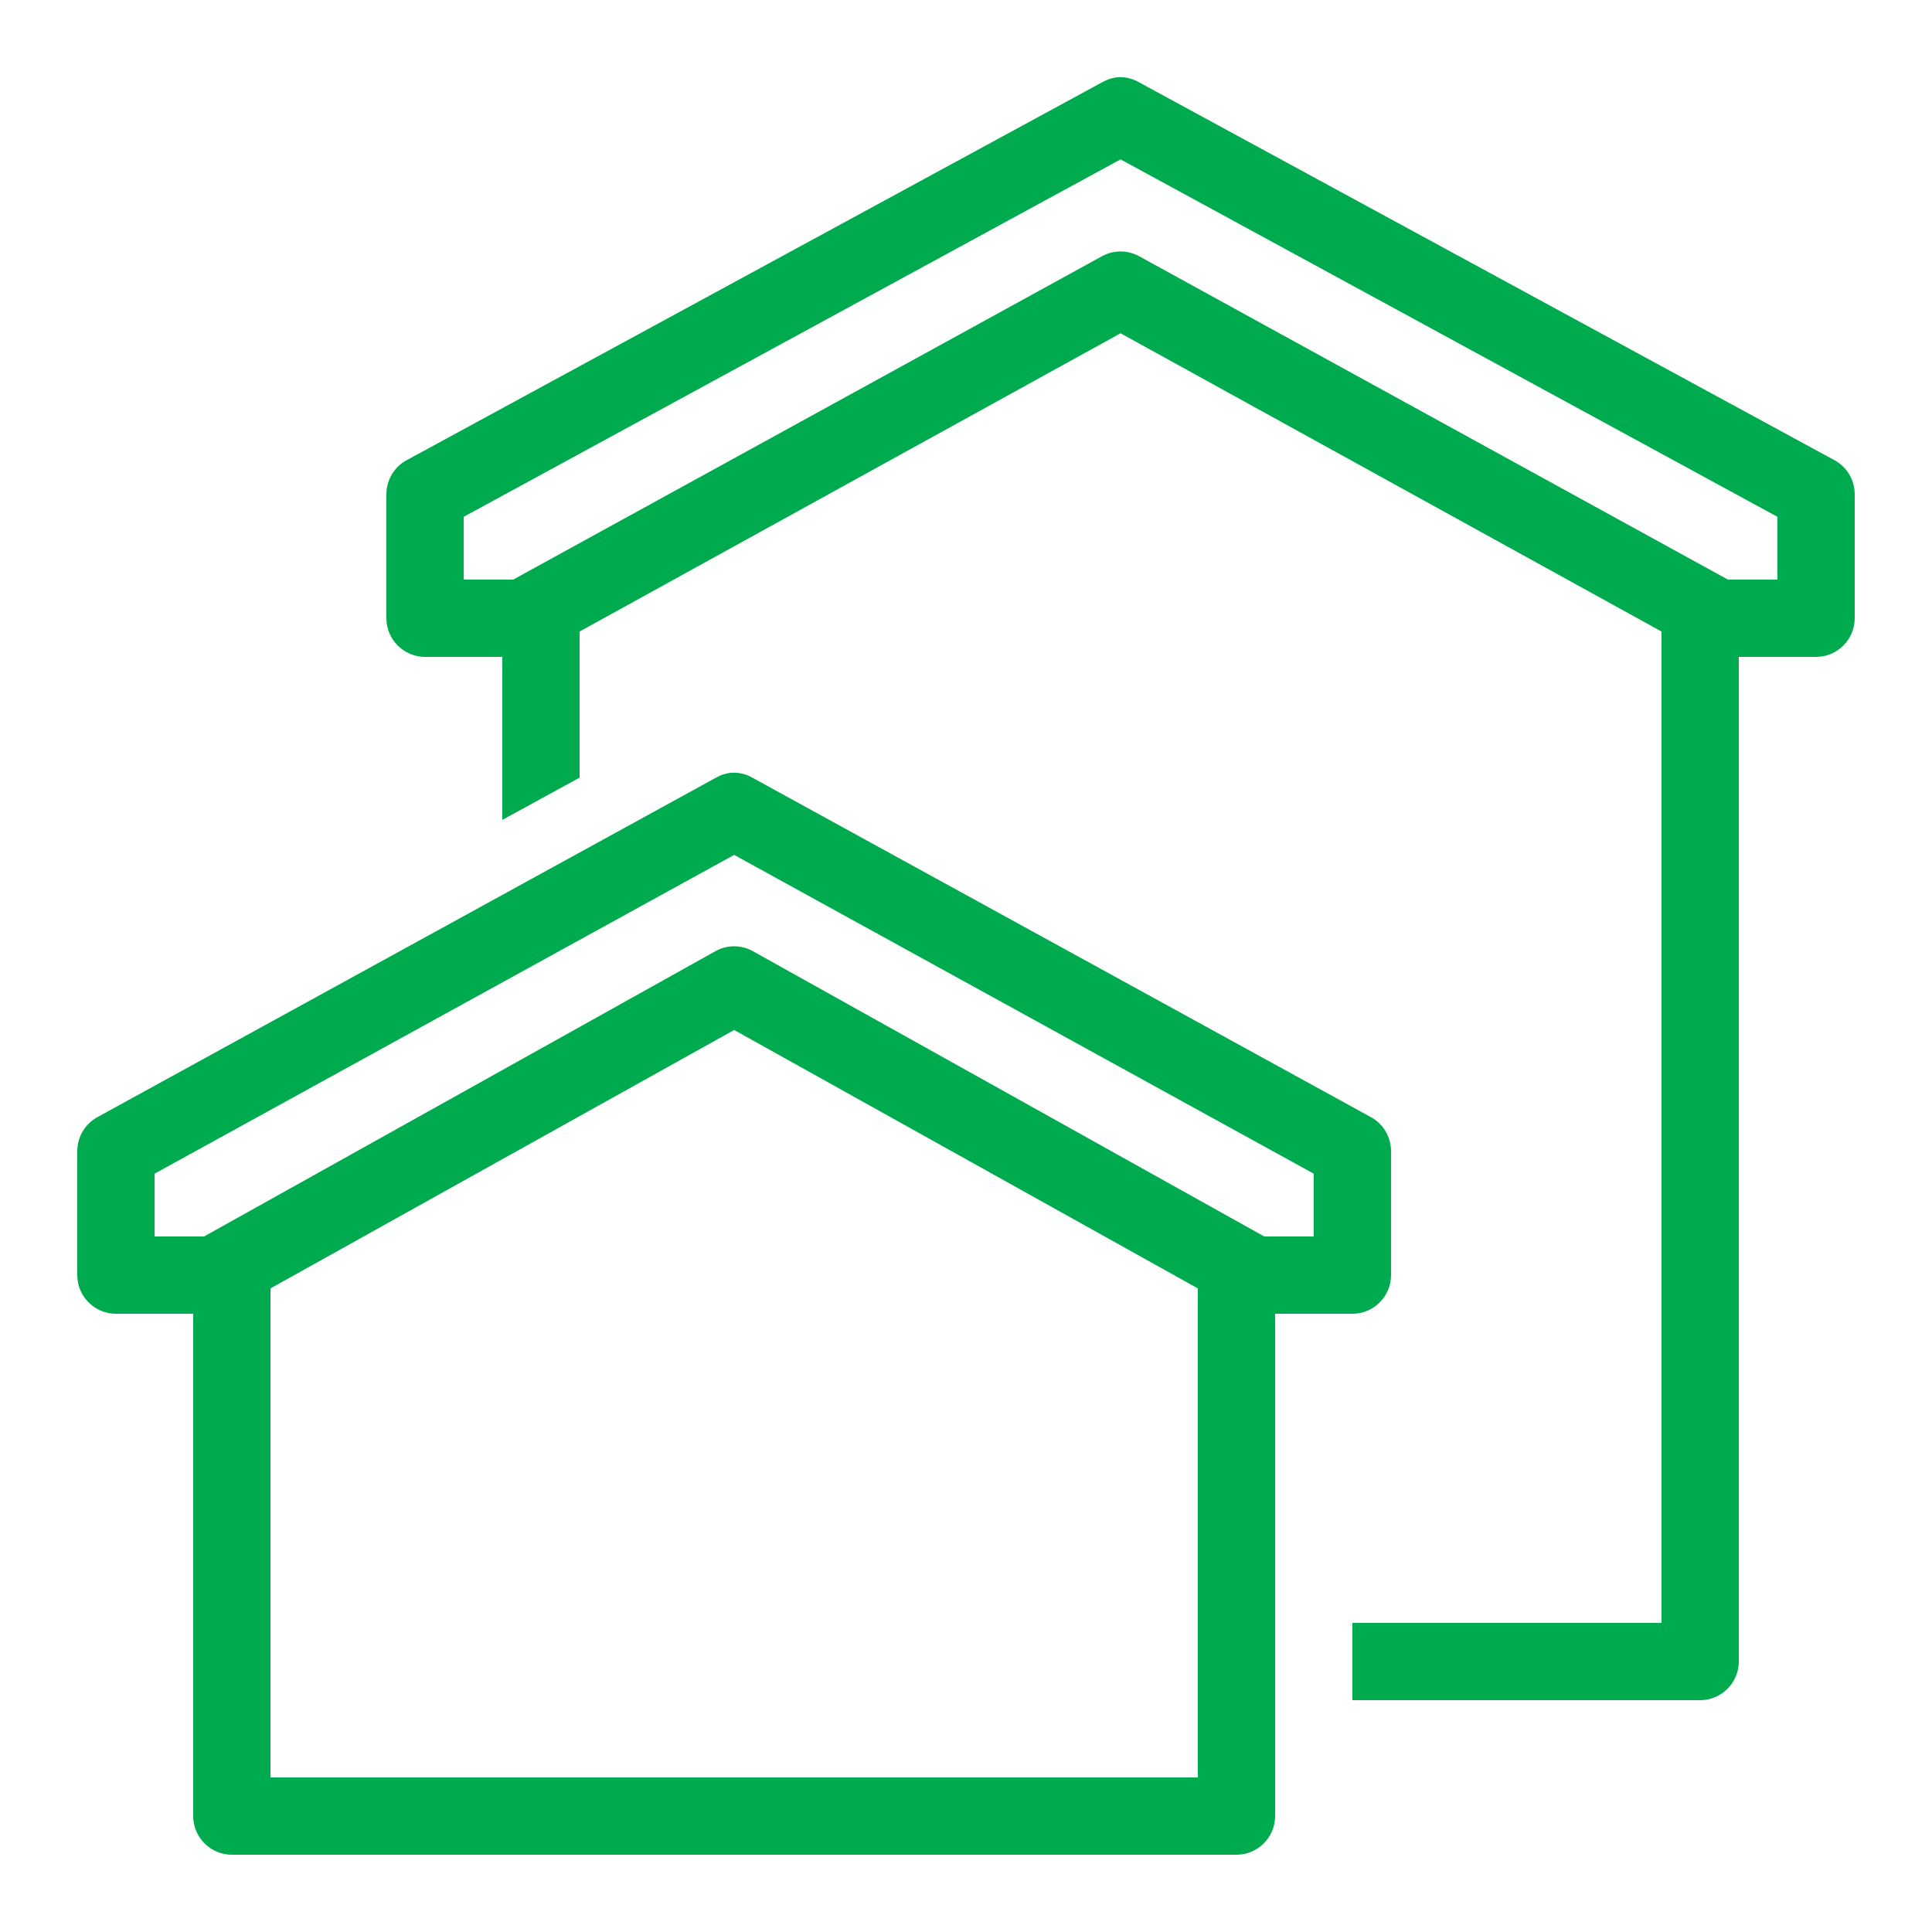 <?xml version="1.0" encoding="UTF-8"?> <svg xmlns="http://www.w3.org/2000/svg" xmlns:xlink="http://www.w3.org/1999/xlink" viewBox="0,0,256,256" width="100px" height="100px" fill-rule="nonzero"><g fill="#00aa4e" fill-rule="nonzero" stroke="none" stroke-width="1" stroke-linecap="butt" stroke-linejoin="miter" stroke-miterlimit="10" stroke-dasharray="" stroke-dashoffset="0" font-family="none" font-weight="none" font-size="none" text-anchor="none" style="mix-blend-mode: normal"><g transform="scale(5.12,5.12)"><path d="M28.906,2c-0.133,0.016 -0.258,0.059 -0.375,0.125l-18,9.781c-0.324,0.172 -0.527,0.508 -0.531,0.875v3.219c0,0.551 0.449,1 1,1h2v4.219l2,-1.094v-3.781l14,-7.719l14,7.719v25.656h-8v2h9c0.551,0 1,-0.449 1,-1v-26h2c0.551,0 1,-0.449 1,-1v-3.219c-0.004,-0.367 -0.207,-0.703 -0.531,-0.875l-18,-9.781c-0.172,-0.098 -0.367,-0.141 -0.562,-0.125zM29,4.125l17,9.25v1.625h-1.281l-15.25,-8.375c-0.293,-0.156 -0.645,-0.156 -0.938,0l-15.25,8.375h-1.281v-1.625zM18.906,20c-0.133,0.016 -0.258,0.059 -0.375,0.125l-16,8.781c-0.324,0.172 -0.527,0.508 -0.531,0.875v3.219c0,0.551 0.449,1 1,1h2v13c0,0.551 0.449,1 1,1h26c0.551,0 1,-0.449 1,-1v-13h2c0.551,0 1,-0.449 1,-1v-3.219c-0.004,-0.367 -0.207,-0.703 -0.531,-0.875l-16,-8.781c-0.172,-0.098 -0.367,-0.141 -0.562,-0.125zM19,22.125l15,8.25v1.625h-1.281l-13.219,-7.375c-0.309,-0.18 -0.691,-0.18 -1,0l-13.219,7.375h-1.281v-1.625zM19,26.656l12,6.688v12.656h-24v-12.656z"></path></g></g></svg> 